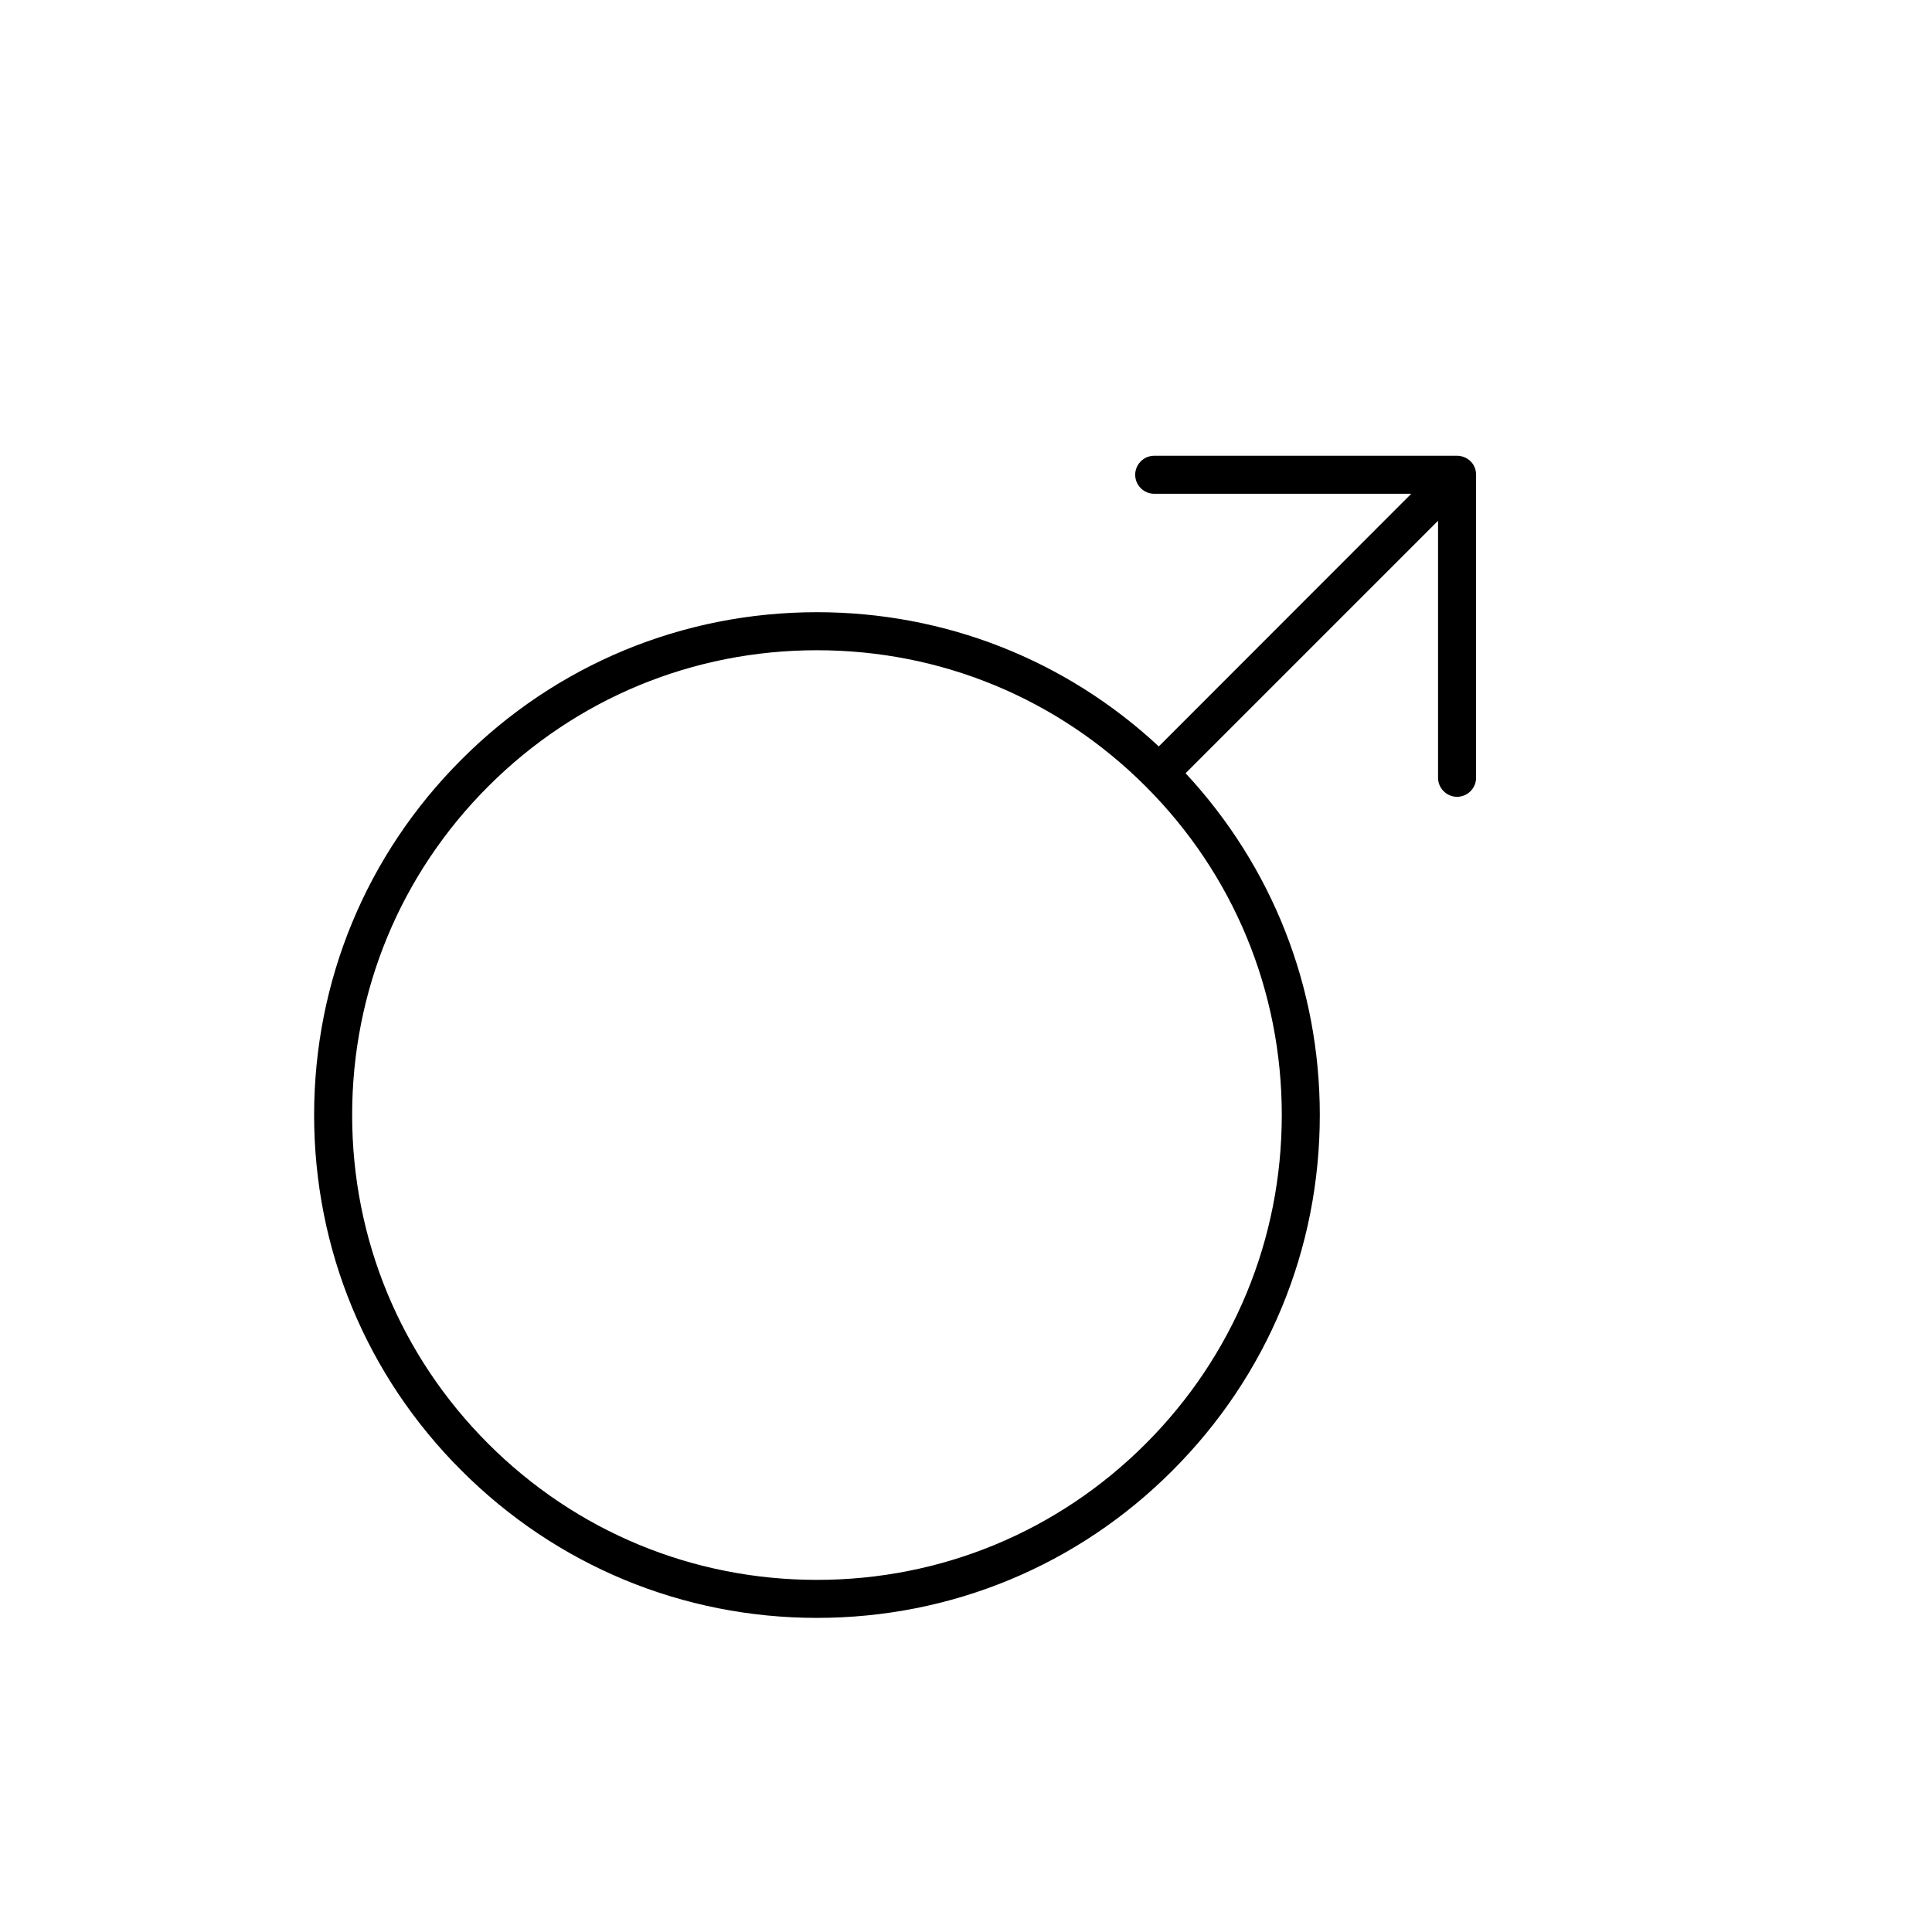<?xml version="1.0" encoding="UTF-8"?>
<!-- Uploaded to: SVG Repo, www.svgrepo.com, Generator: SVG Repo Mixer Tools -->
<svg fill="#000000" width="800px" height="800px" version="1.1" viewBox="144 144 512 512" xmlns="http://www.w3.org/2000/svg">
 <path d="m534.82 267.9c-0.504-1.258-1.512-2.215-2.719-2.719-0.605-0.25-1.258-0.402-1.914-0.402h-80.309c-2.769 0-5.039 2.266-5.039 5.039 0 2.769 2.266 5.039 5.039 5.039h68.113l-66.902 66.953c-24.688-22.973-56.68-35.57-90.586-35.57-35.57 0-69.074 13.855-94.211 39.047-25.191 25.191-39.047 58.645-39.047 94.211 0 35.57 13.855 69.074 39.047 94.211 25.191 25.191 58.645 39.047 94.211 39.047 35.57 0 69.074-13.855 94.211-39.047 25.191-25.191 39.047-58.645 39.047-94.211 0-33.906-12.594-65.848-35.57-90.586l66.906-66.906v68.117c0 2.769 2.266 5.039 5.039 5.039 2.769 0 5.039-2.266 5.039-5.039v-80.258c0-0.652-0.102-1.309-0.355-1.965zm-87.207 258.71c-23.277 23.277-54.211 36.074-87.109 36.074s-63.832-12.797-87.109-36.074c-23.277-23.277-36.074-54.211-36.074-87.109 0-32.898 12.797-63.832 36.074-87.109 23.277-23.277 54.211-36.074 87.109-36.074s63.832 12.797 87.109 36.074c23.277 23.277 36.074 54.211 36.074 87.109-0.004 32.898-12.801 63.832-36.074 87.109z"/>
</svg>